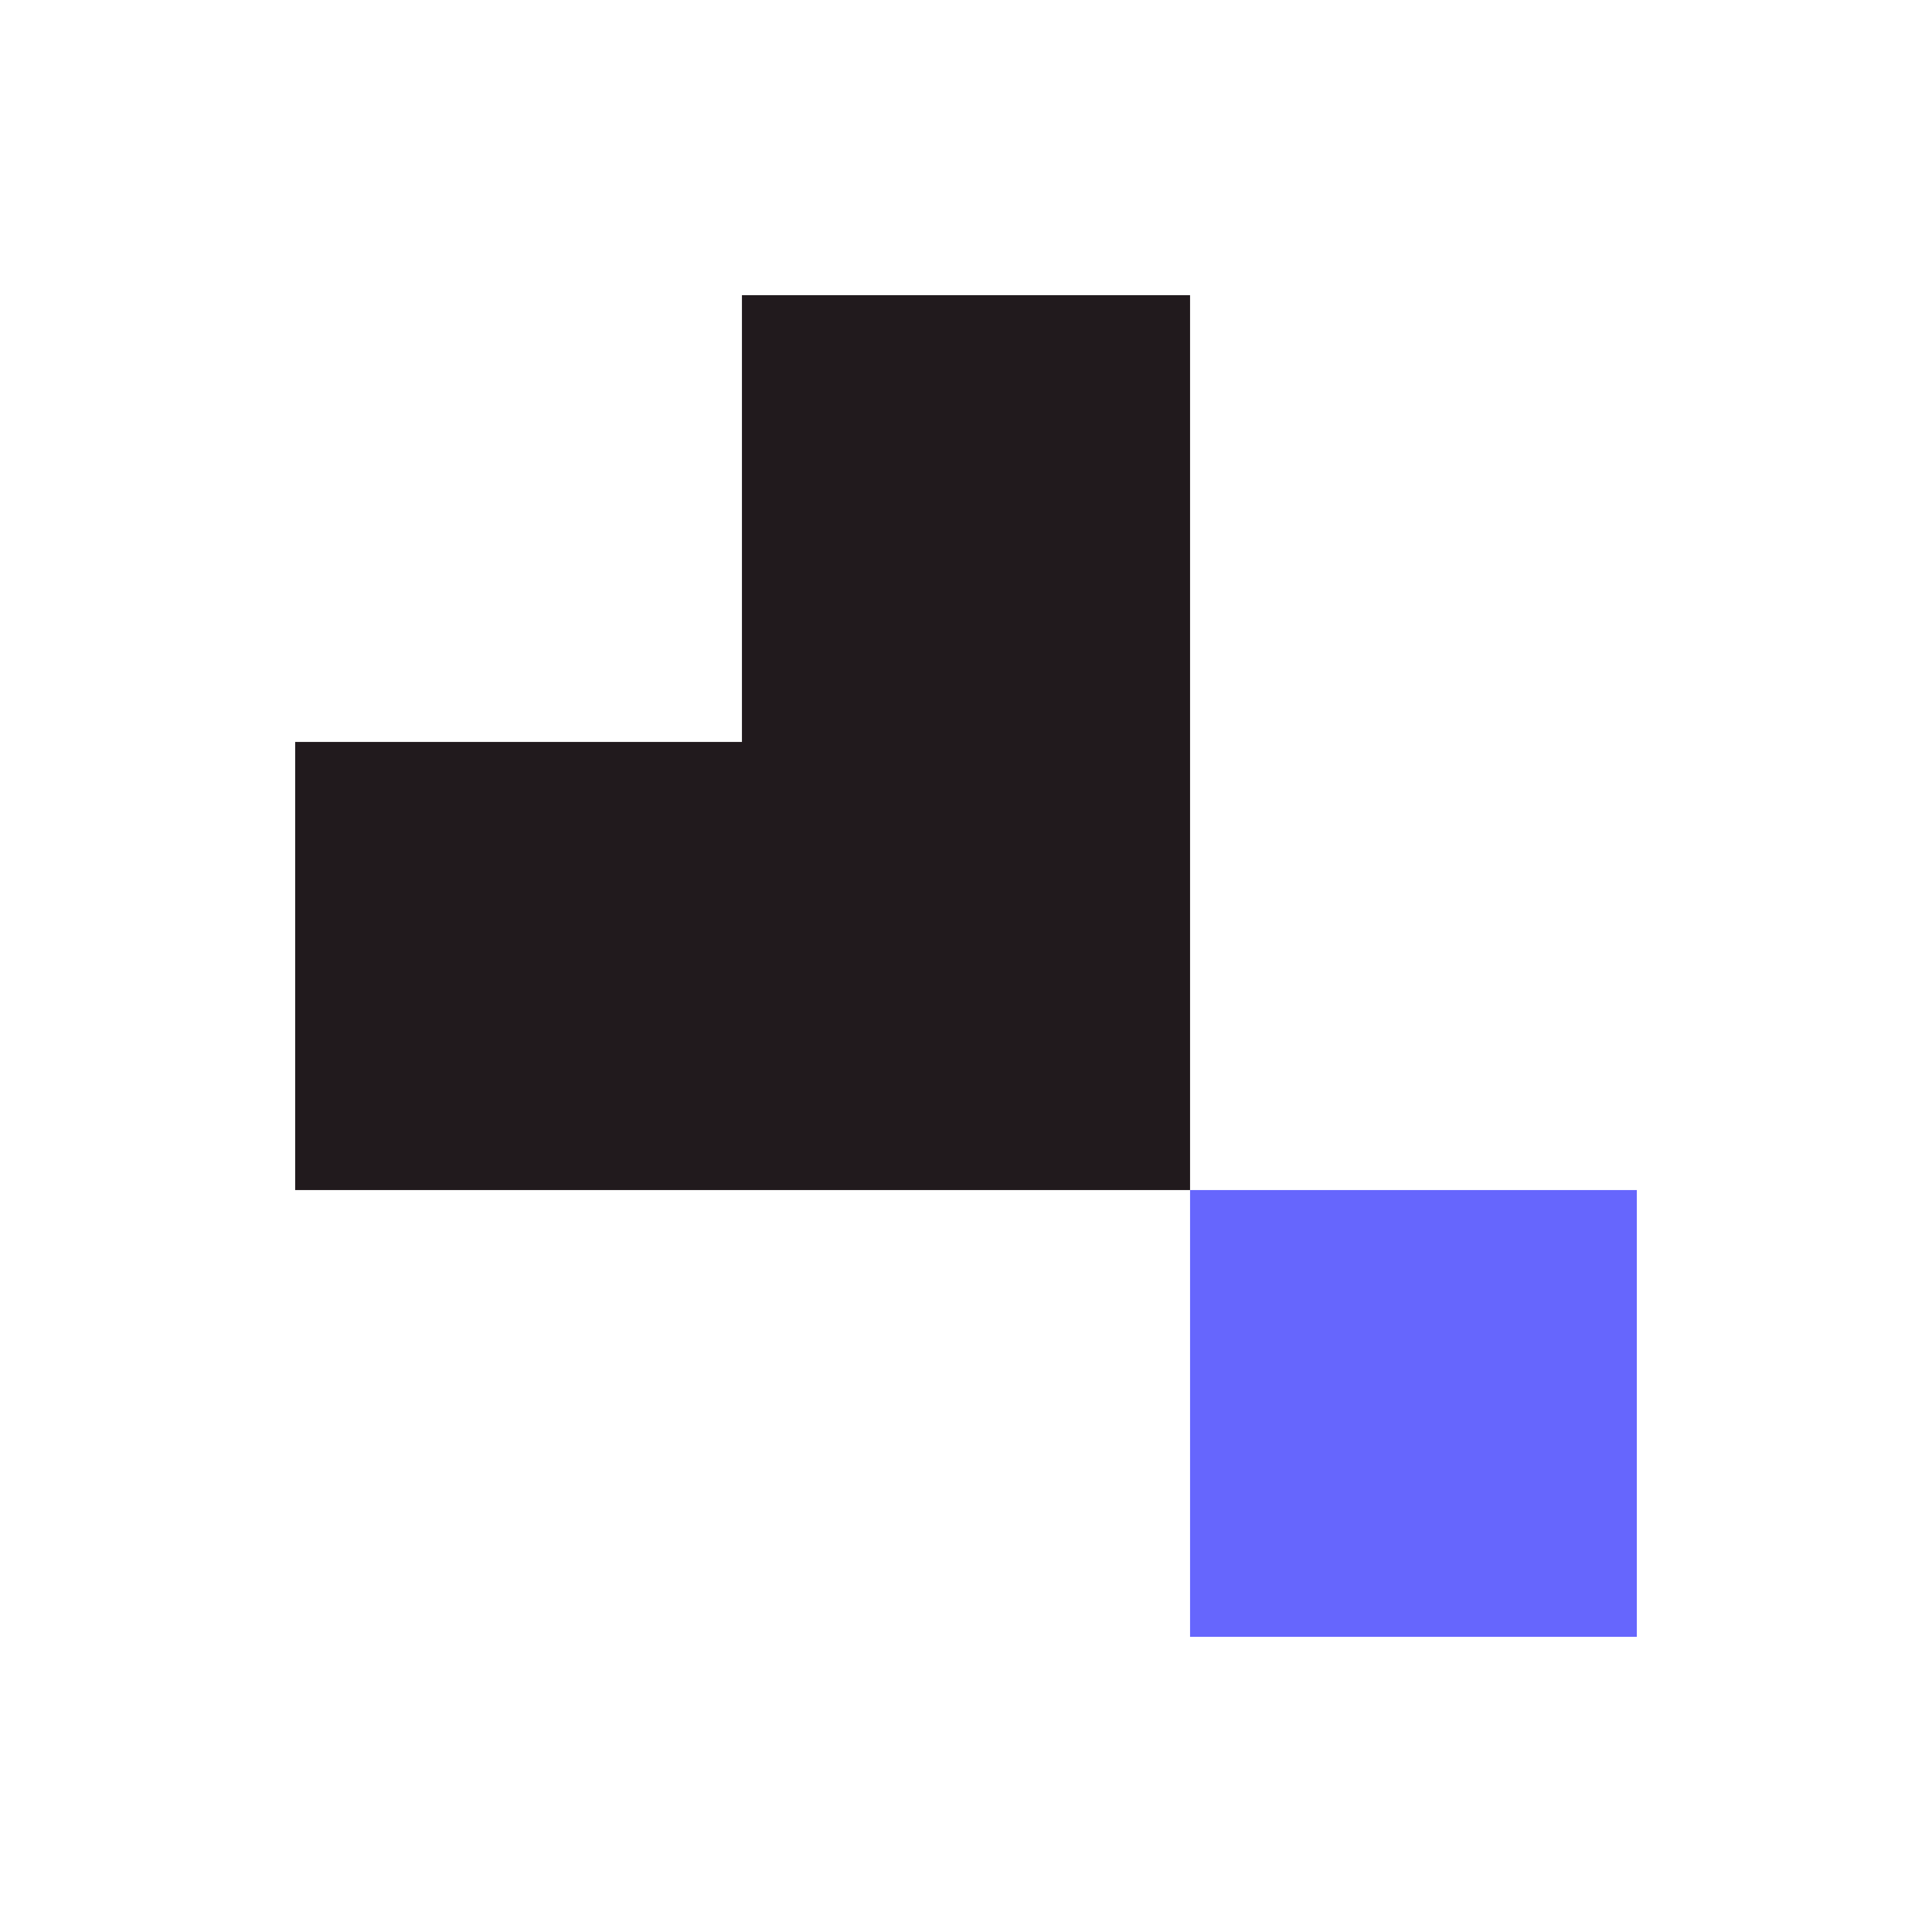 <?xml version="1.0" encoding="UTF-8"?>
<svg data-bbox="22 22 100 100" viewBox="0 0 144 144" xmlns="http://www.w3.org/2000/svg" data-type="color">
    <g>
        <path fill="#6666fd" d="M122 88.7V122H88.7V88.7H122z" data-color="1"/>
        <path fill="#211a1d" d="M55.3 22v33.3H22v33.4h66.7V22H55.3z" data-color="2"/>
    </g>
</svg>

